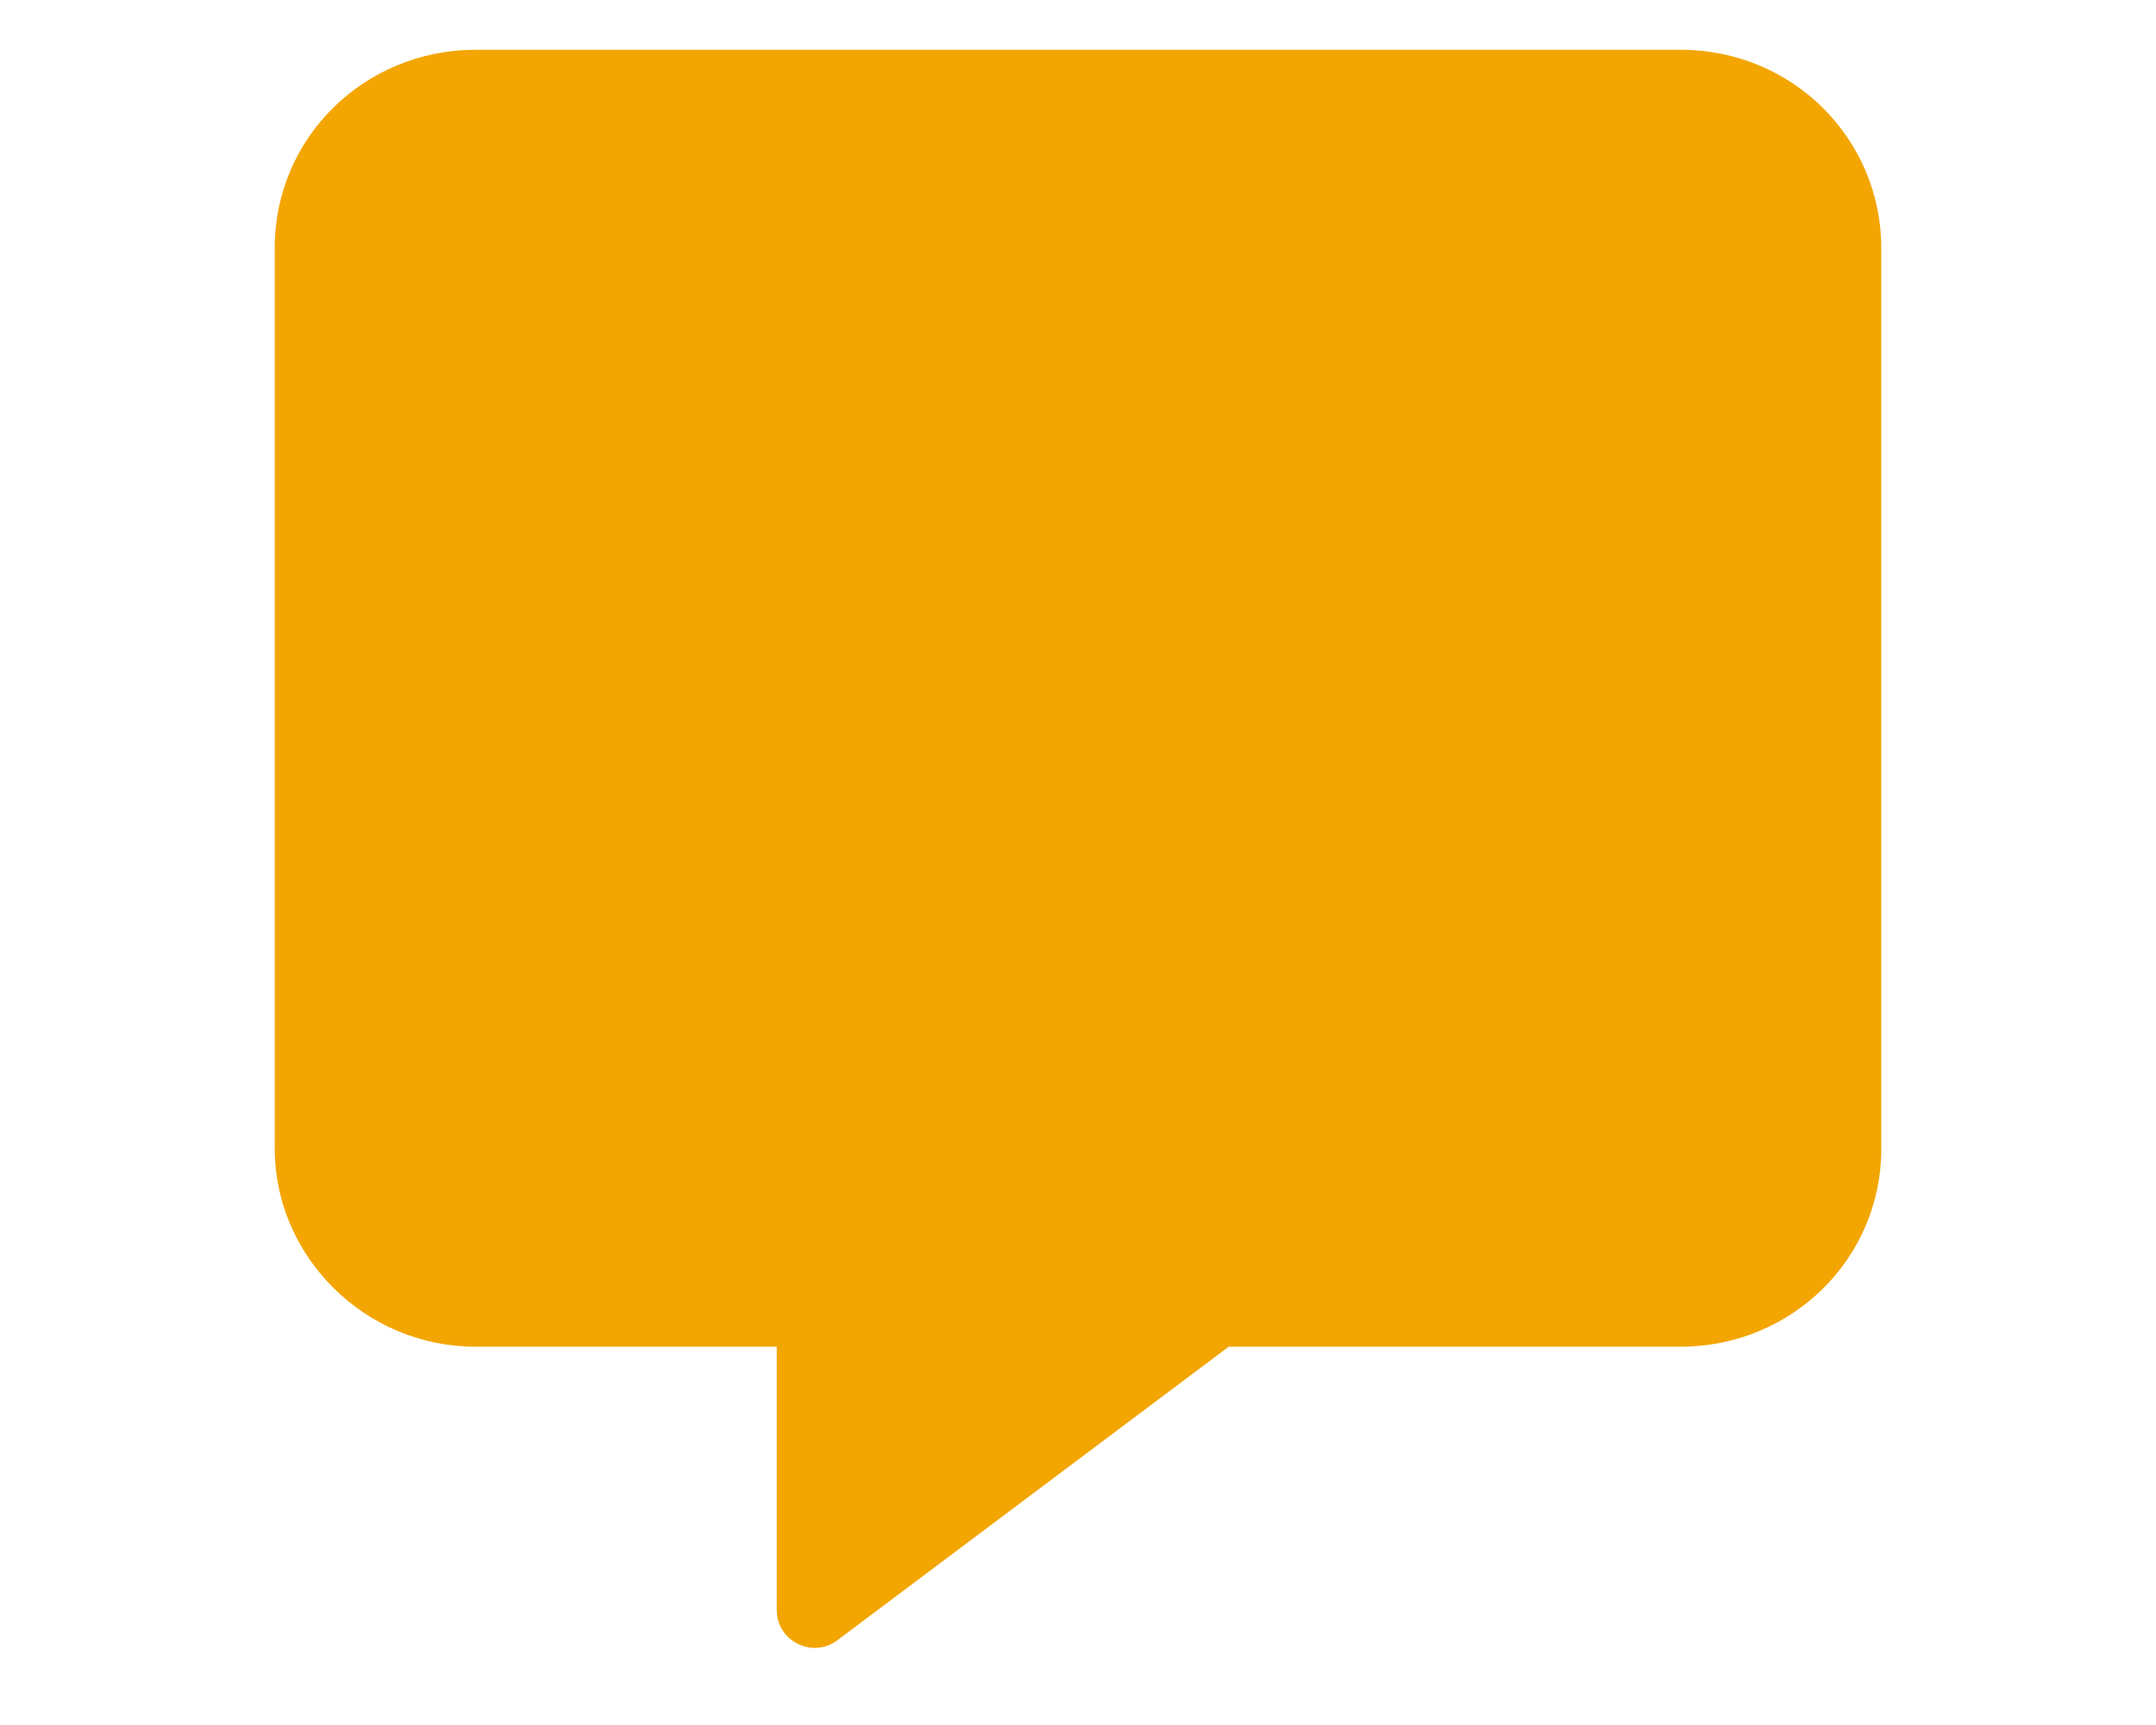 <?xml version="1.0" encoding="UTF-8"?>
<svg id="Livello_1" data-name="Livello 1" xmlns="http://www.w3.org/2000/svg" viewBox="0 0 600 480">
  <defs>
    <style>
      .cls-1 {
        fill: #f3a602;
      }
    </style>
  </defs>
  <path class="cls-1" d="M523.55,68.95v250.69c0,30.78-25.1,55.1-55.88,55.1h-125.74l-109.06,81.8c-6.88,5.02-16.7,.04-16.7-8.47v-73.33h-83.83c-30.78,0-55.88-25.1-55.88-55.1V68.95c0-30.78,25.1-55.1,55.88-55.1H467.64c31.54,0,55.9,25.1,55.9,55.1Z"/>
</svg>